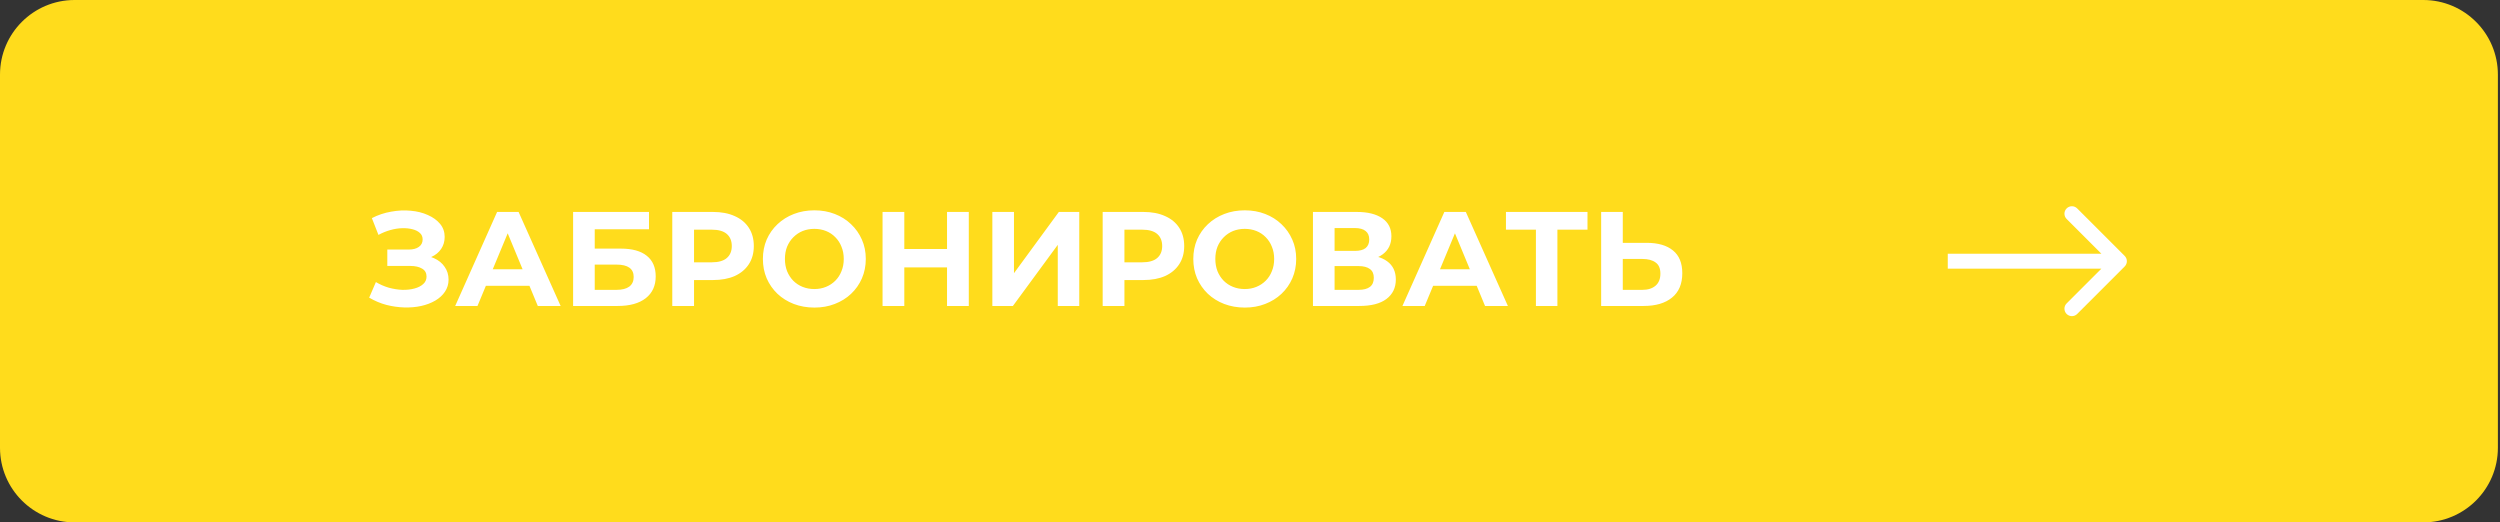 <?xml version="1.0" encoding="UTF-8"?> <svg xmlns="http://www.w3.org/2000/svg" width="335" height="70" viewBox="0 0 335 70" fill="none"><rect x="0" y="0" width="335" height="70" fill="#333333" stroke="none"/><path d="M0 10C0 4.477 4.477 0 10 0H324.717C330.24 0 334.717 4.477 334.717 10V60C334.717 65.523 330.24 70 324.717 70H10C4.477 70 0 65.523 0 60V10Z" fill="#FFDC1C"></path><path d="M49.47 39.884L50.37 37.796C50.91 38.12 51.486 38.372 52.098 38.552C52.722 38.72 53.328 38.816 53.916 38.84C54.516 38.852 55.056 38.792 55.536 38.66C56.028 38.528 56.418 38.33 56.706 38.066C57.006 37.802 57.156 37.466 57.156 37.058C57.156 36.578 56.958 36.224 56.562 35.996C56.166 35.756 55.638 35.636 54.978 35.636H51.9V33.44H54.762C55.35 33.44 55.806 33.32 56.13 33.08C56.466 32.84 56.634 32.51 56.634 32.09C56.634 31.73 56.514 31.442 56.274 31.226C56.034 30.998 55.704 30.83 55.284 30.722C54.876 30.614 54.414 30.566 53.898 30.578C53.382 30.59 52.848 30.674 52.296 30.83C51.744 30.986 51.216 31.202 50.712 31.478L49.83 29.228C50.646 28.808 51.504 28.52 52.404 28.364C53.316 28.196 54.192 28.154 55.032 28.238C55.884 28.31 56.652 28.502 57.336 28.814C58.02 29.114 58.566 29.51 58.974 30.002C59.382 30.494 59.586 31.076 59.586 31.748C59.586 32.348 59.43 32.882 59.118 33.35C58.806 33.818 58.368 34.178 57.804 34.43C57.252 34.682 56.616 34.808 55.896 34.808L55.968 34.16C56.808 34.16 57.534 34.304 58.146 34.592C58.77 34.868 59.25 35.258 59.586 35.762C59.934 36.254 60.108 36.824 60.108 37.472C60.108 38.072 59.946 38.612 59.622 39.092C59.31 39.56 58.878 39.956 58.326 40.28C57.774 40.604 57.144 40.844 56.436 41C55.728 41.156 54.972 41.222 54.168 41.198C53.376 41.174 52.578 41.06 51.774 40.856C50.97 40.64 50.202 40.316 49.47 39.884ZM60.995 41L66.611 28.4H69.491L75.125 41H72.065L67.457 29.876H68.609L63.983 41H60.995ZM63.803 38.3L64.577 36.086H71.057L71.849 38.3H63.803ZM76.796 41V28.4H86.966V30.722H79.694V33.314H83.186C84.71 33.314 85.868 33.632 86.659 34.268C87.463 34.904 87.865 35.828 87.865 37.04C87.865 38.288 87.421 39.26 86.534 39.956C85.645 40.652 84.391 41 82.772 41H76.796ZM79.694 38.84H82.609C83.353 38.84 83.924 38.696 84.32 38.408C84.716 38.108 84.913 37.676 84.913 37.112C84.913 36.008 84.145 35.456 82.609 35.456H79.694V38.84ZM90.085 41V28.4H95.539C96.667 28.4 97.639 28.586 98.455 28.958C99.271 29.318 99.901 29.84 100.345 30.524C100.789 31.208 101.011 32.024 101.011 32.972C101.011 33.908 100.789 34.718 100.345 35.402C99.901 36.086 99.271 36.614 98.455 36.986C97.639 37.346 96.667 37.526 95.539 37.526H91.705L93.001 36.212V41H90.085ZM93.001 36.536L91.705 35.15H95.377C96.277 35.15 96.949 34.958 97.393 34.574C97.837 34.19 98.059 33.656 98.059 32.972C98.059 32.276 97.837 31.736 97.393 31.352C96.949 30.968 96.277 30.776 95.377 30.776H91.705L93.001 29.39V36.536ZM109.14 41.216C108.144 41.216 107.22 41.054 106.368 40.73C105.528 40.406 104.796 39.95 104.172 39.362C103.56 38.774 103.08 38.084 102.732 37.292C102.396 36.5 102.228 35.636 102.228 34.7C102.228 33.764 102.396 32.9 102.732 32.108C103.08 31.316 103.566 30.626 104.19 30.038C104.814 29.45 105.546 28.994 106.386 28.67C107.226 28.346 108.138 28.184 109.122 28.184C110.118 28.184 111.03 28.346 111.858 28.67C112.698 28.994 113.424 29.45 114.036 30.038C114.66 30.626 115.146 31.316 115.494 32.108C115.842 32.888 116.016 33.752 116.016 34.7C116.016 35.636 115.842 36.506 115.494 37.31C115.146 38.102 114.66 38.792 114.036 39.38C113.424 39.956 112.698 40.406 111.858 40.73C111.03 41.054 110.124 41.216 109.14 41.216ZM109.122 38.732C109.686 38.732 110.202 38.636 110.67 38.444C111.15 38.252 111.57 37.976 111.93 37.616C112.29 37.256 112.566 36.83 112.758 36.338C112.962 35.846 113.064 35.3 113.064 34.7C113.064 34.1 112.962 33.554 112.758 33.062C112.566 32.57 112.29 32.144 111.93 31.784C111.582 31.424 111.168 31.148 110.688 30.956C110.208 30.764 109.686 30.668 109.122 30.668C108.558 30.668 108.036 30.764 107.556 30.956C107.088 31.148 106.674 31.424 106.314 31.784C105.954 32.144 105.672 32.57 105.468 33.062C105.276 33.554 105.18 34.1 105.18 34.7C105.18 35.288 105.276 35.834 105.468 36.338C105.672 36.83 105.948 37.256 106.296 37.616C106.656 37.976 107.076 38.252 107.556 38.444C108.036 38.636 108.558 38.732 109.122 38.732ZM126.902 28.4H129.818V41H126.902V28.4ZM121.178 41H118.262V28.4H121.178V41ZM127.118 35.834H120.962V33.368H127.118V35.834ZM132.975 41V28.4H135.873V36.608L141.885 28.4H144.621V41H141.741V32.81L135.729 41H132.975ZM147.758 41V28.4H153.212C154.34 28.4 155.312 28.586 156.128 28.958C156.944 29.318 157.574 29.84 158.018 30.524C158.462 31.208 158.684 32.024 158.684 32.972C158.684 33.908 158.462 34.718 158.018 35.402C157.574 36.086 156.944 36.614 156.128 36.986C155.312 37.346 154.34 37.526 153.212 37.526H149.378L150.674 36.212V41H147.758ZM150.674 36.536L149.378 35.15H153.05C153.95 35.15 154.622 34.958 155.066 34.574C155.51 34.19 155.732 33.656 155.732 32.972C155.732 32.276 155.51 31.736 155.066 31.352C154.622 30.968 153.95 30.776 153.05 30.776H149.378L150.674 29.39V36.536ZM166.814 41.216C165.818 41.216 164.894 41.054 164.042 40.73C163.202 40.406 162.47 39.95 161.846 39.362C161.234 38.774 160.754 38.084 160.406 37.292C160.07 36.5 159.902 35.636 159.902 34.7C159.902 33.764 160.07 32.9 160.406 32.108C160.754 31.316 161.24 30.626 161.864 30.038C162.488 29.45 163.22 28.994 164.06 28.67C164.9 28.346 165.812 28.184 166.796 28.184C167.792 28.184 168.704 28.346 169.532 28.67C170.372 28.994 171.098 29.45 171.71 30.038C172.334 30.626 172.82 31.316 173.168 32.108C173.516 32.888 173.69 33.752 173.69 34.7C173.69 35.636 173.516 36.506 173.168 37.31C172.82 38.102 172.334 38.792 171.71 39.38C171.098 39.956 170.372 40.406 169.532 40.73C168.704 41.054 167.798 41.216 166.814 41.216ZM166.796 38.732C167.36 38.732 167.876 38.636 168.344 38.444C168.824 38.252 169.244 37.976 169.604 37.616C169.964 37.256 170.24 36.83 170.432 36.338C170.636 35.846 170.738 35.3 170.738 34.7C170.738 34.1 170.636 33.554 170.432 33.062C170.24 32.57 169.964 32.144 169.604 31.784C169.256 31.424 168.842 31.148 168.362 30.956C167.882 30.764 167.36 30.668 166.796 30.668C166.232 30.668 165.71 30.764 165.23 30.956C164.762 31.148 164.348 31.424 163.988 31.784C163.628 32.144 163.346 32.57 163.142 33.062C162.95 33.554 162.854 34.1 162.854 34.7C162.854 35.288 162.95 35.834 163.142 36.338C163.346 36.83 163.622 37.256 163.97 37.616C164.33 37.976 164.75 38.252 165.23 38.444C165.71 38.636 166.232 38.732 166.796 38.732ZM175.936 41V28.4H181.804C183.268 28.4 184.408 28.682 185.224 29.246C186.04 29.81 186.448 30.614 186.448 31.658C186.448 32.69 186.064 33.494 185.296 34.07C184.528 34.634 183.508 34.916 182.236 34.916L182.578 34.16C183.994 34.16 185.092 34.442 185.872 35.006C186.652 35.57 187.042 36.386 187.042 37.454C187.042 38.558 186.622 39.428 185.782 40.064C184.954 40.688 183.742 41 182.146 41H175.936ZM178.834 38.84H182.038C182.71 38.84 183.22 38.708 183.568 38.444C183.916 38.18 184.09 37.772 184.09 37.22C184.09 36.692 183.916 36.302 183.568 36.05C183.22 35.786 182.71 35.654 182.038 35.654H178.834V38.84ZM178.834 33.62H181.552C182.188 33.62 182.668 33.494 182.992 33.242C183.316 32.978 183.478 32.594 183.478 32.09C183.478 31.586 183.316 31.208 182.992 30.956C182.668 30.692 182.188 30.56 181.552 30.56H178.834V33.62ZM187.926 41L193.542 28.4H196.422L202.056 41H198.996L194.388 29.876H195.54L190.914 41H187.926ZM190.734 38.3L191.508 36.086H197.988L198.78 38.3H190.734ZM205.812 41V30.11L206.478 30.776H201.798V28.4H212.724V30.776H208.044L208.692 30.11V41H205.812ZM220.657 32.54C222.181 32.54 223.357 32.882 224.185 33.566C225.013 34.238 225.427 35.252 225.427 36.608C225.427 38.048 224.965 39.14 224.041 39.884C223.129 40.628 221.863 41 220.243 41H214.555V28.4H217.453V32.54H220.657ZM220.081 38.84C220.825 38.84 221.413 38.654 221.845 38.282C222.277 37.91 222.493 37.37 222.493 36.662C222.493 35.966 222.277 35.468 221.845 35.168C221.425 34.856 220.837 34.7 220.081 34.7H217.453V38.84H220.081Z" fill="white"></path><path d="M284.707 35.707C285.098 35.317 285.098 34.683 284.707 34.293L278.343 27.929C277.953 27.538 277.319 27.538 276.929 27.929C276.538 28.32 276.538 28.953 276.929 29.343L282.586 35L276.929 40.657C276.538 41.047 276.538 41.681 276.929 42.071C277.319 42.462 277.953 42.462 278.343 42.071L284.707 35.707ZM261 36L284 36L284 34L261 34L261 36Z" fill="white"></path></svg> 